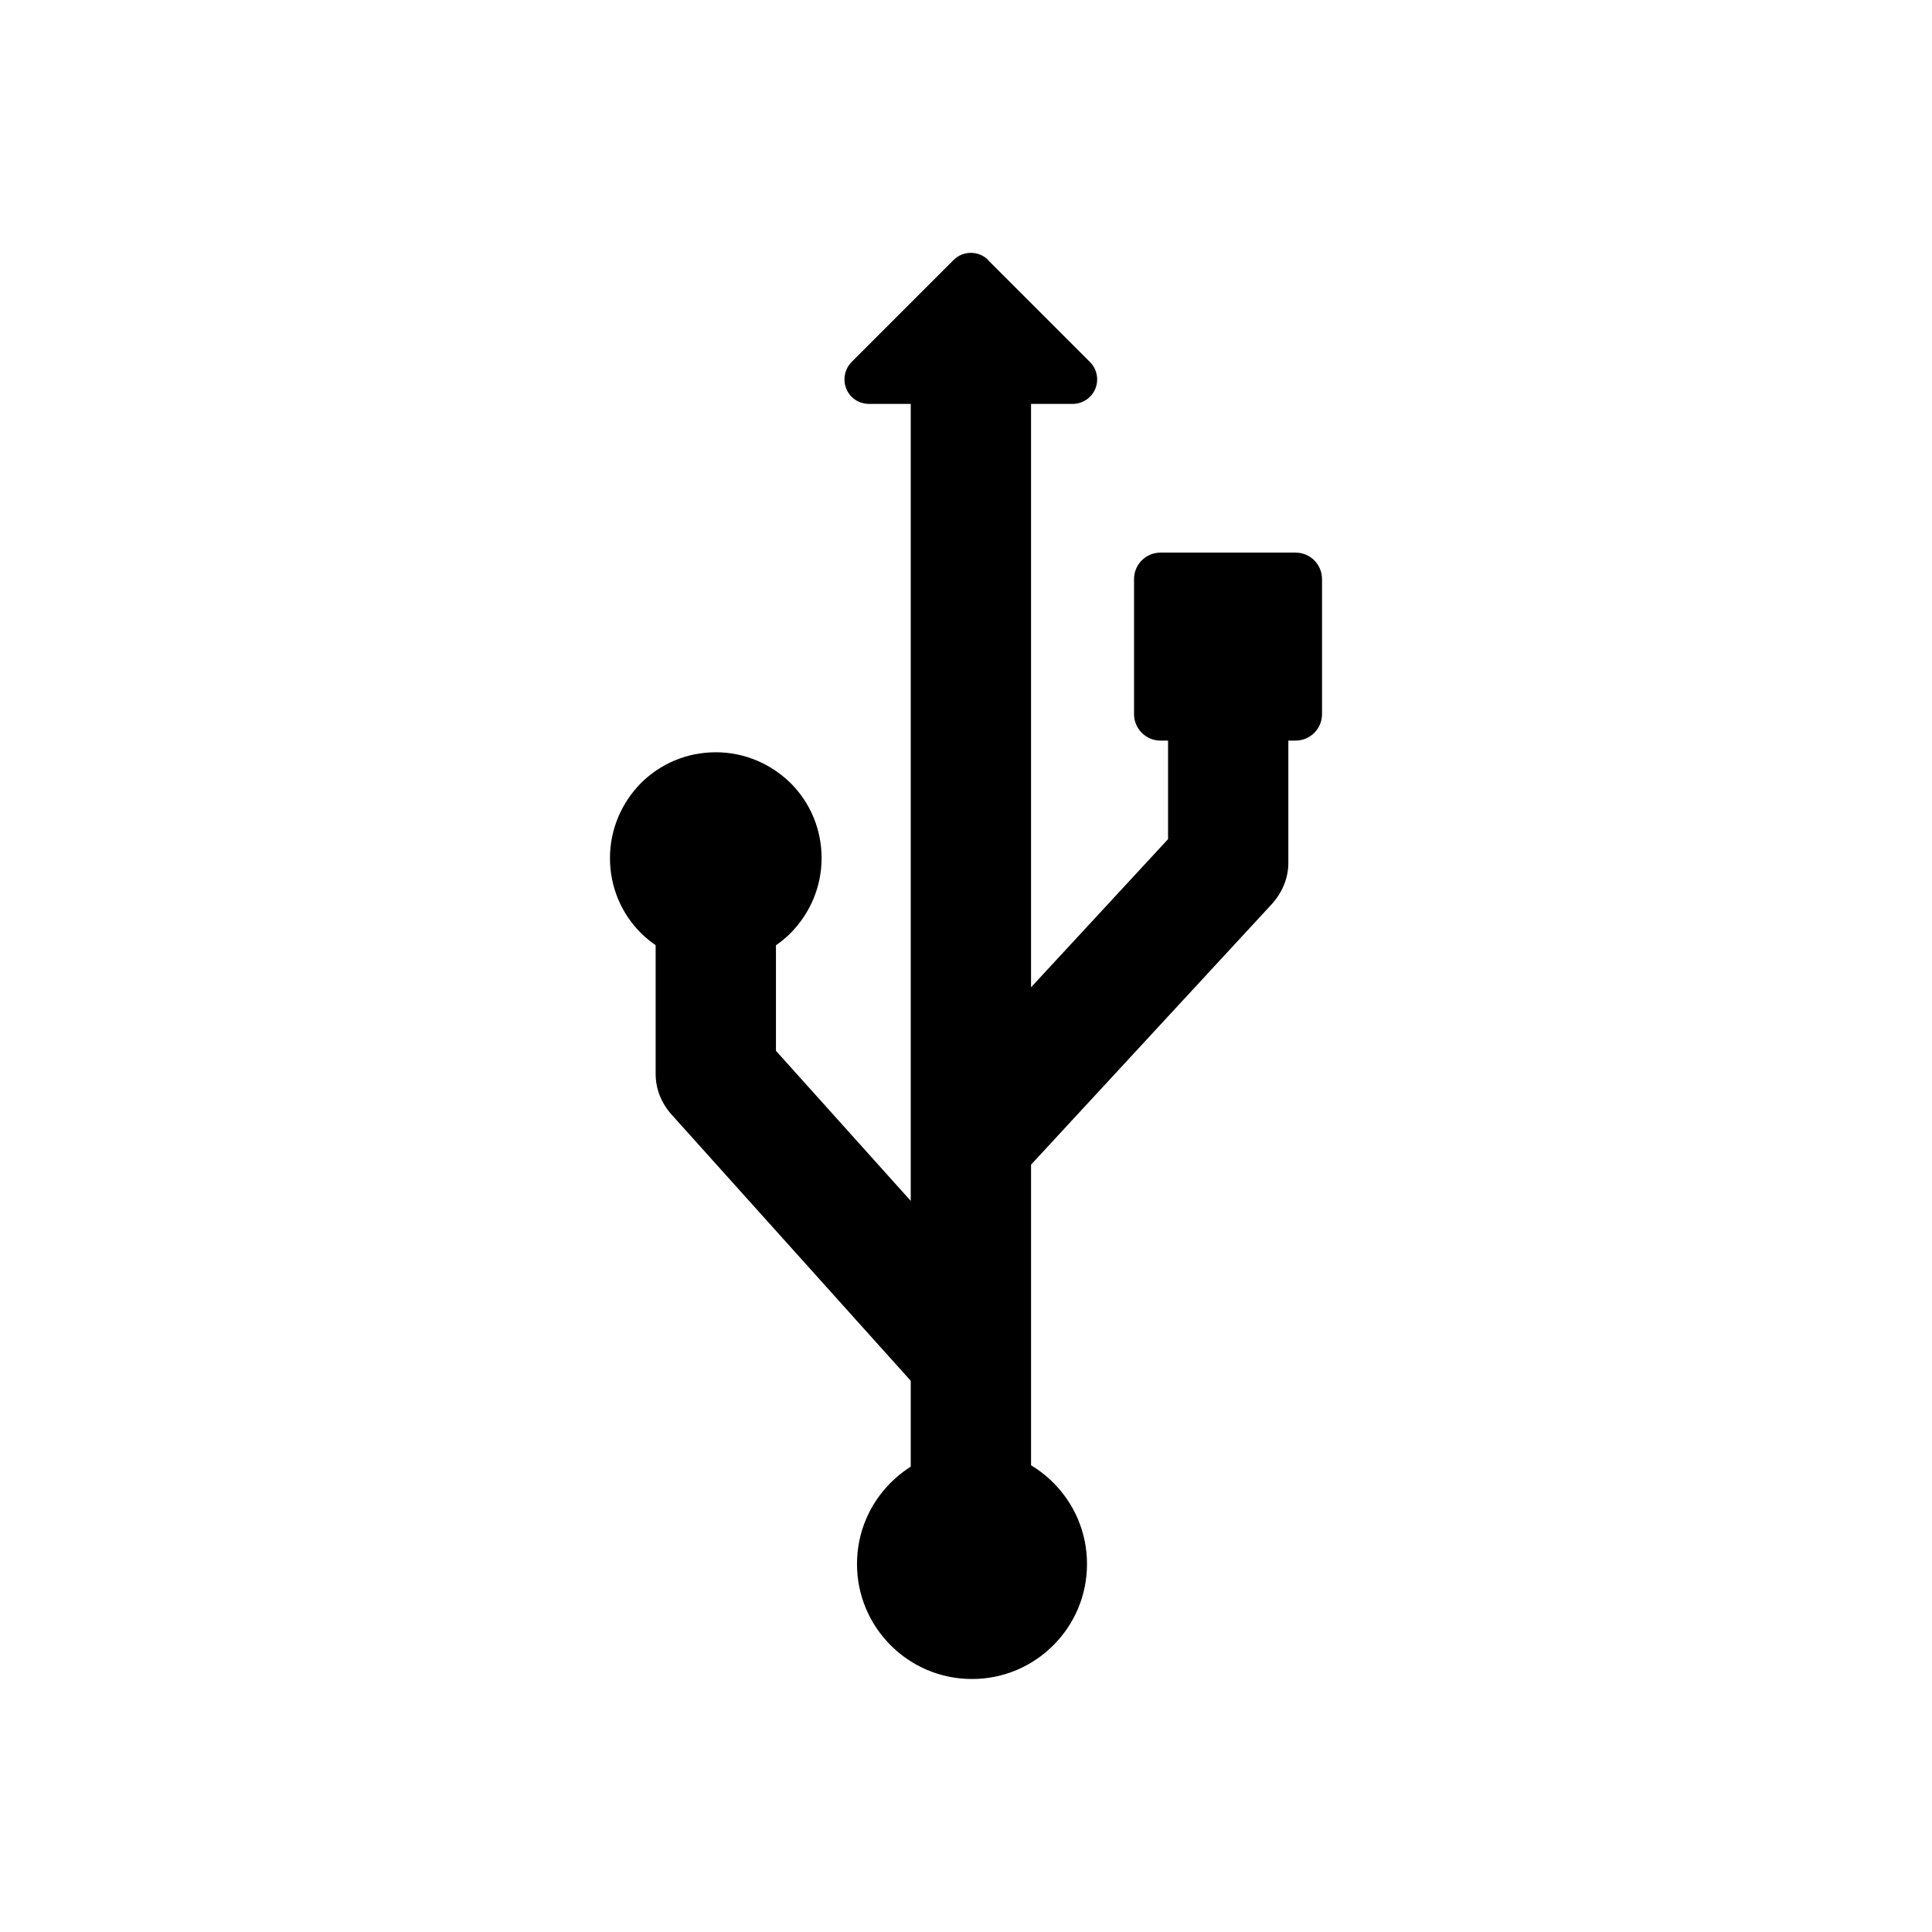 <?xml version="1.0" encoding="UTF-8"?>
<!-- Uploaded to: ICON Repo, www.svgrepo.com, Generator: ICON Repo Mixer Tools -->
<svg fill="#000000" width="800px" height="800px" version="1.1" viewBox="144 144 512 512" xmlns="http://www.w3.org/2000/svg">
 <g>
  <path d="m385.35 509.92-63.316-70.477c-2.731-3.027-4.281-6.789-4.281-10.848v-46.27c0-8.781 7.16-15.941 15.941-15.941s15.941 7.16 15.941 15.941v40.145l35.719 39.777v-213.71c0-8.781 7.16-15.941 15.941-15.941s15.941 7.16 15.941 15.941v157.11l36.309-39.262v-36.457c0-8.781 7.16-15.941 15.941-15.941s15.941 7.16 15.941 15.941v42.727c0 4.133-1.699 8.043-4.5 11.07l-63.688 68.926v88.262c0 8.781-7.16 15.941-15.941 15.941s-15.941-7.16-15.941-15.941v-30.996z" fill-rule="evenodd"/>
  <path d="m401.59 528c8.414 0 16.016 3.394 21.547 8.93 5.535 5.535 8.93 13.137 8.93 21.547 0 8.414-3.394 16.016-8.93 21.547-5.535 5.535-13.137 8.93-21.547 8.93-8.414 0-16.016-3.394-21.547-8.93-5.535-5.535-8.93-13.137-8.93-21.547 0-8.414 3.394-16.016 8.93-21.547 5.535-5.535 13.137-8.93 21.547-8.93z"/>
  <path d="m333.69 343.36c7.75 0 14.758 3.172 19.852 8.191 5.094 5.094 8.191 12.102 8.191 19.852s-3.172 14.758-8.191 19.852c-5.094 5.094-12.102 8.191-19.852 8.191s-14.758-3.172-19.852-8.191c-5.094-5.094-8.191-12.102-8.191-19.852s3.172-14.758 8.191-19.852c5.094-5.094 12.102-8.191 19.852-8.191z"/>
  <path d="m494.35 297.46v35.793c0 3.91-3.172 7.012-7.012 7.012h-35.793c-3.91 0-7.012-3.172-7.012-7.012v-35.793c0-3.91 3.172-7.012 7.012-7.012h35.793c3.91 0 7.012 3.172 7.012 7.012z"/>
  <path d="m405.87 212.96 27.008 27.008c2.508 2.508 2.508 6.641 0 9.152-1.254 1.254-2.953 1.918-4.574 1.918h-54.02c-3.617 0-6.492-2.879-6.492-6.492 0-1.77 0.738-3.469 1.918-4.648l27.008-27.008c2.508-2.508 6.641-2.508 9.152 0z"/>
 </g>
</svg>